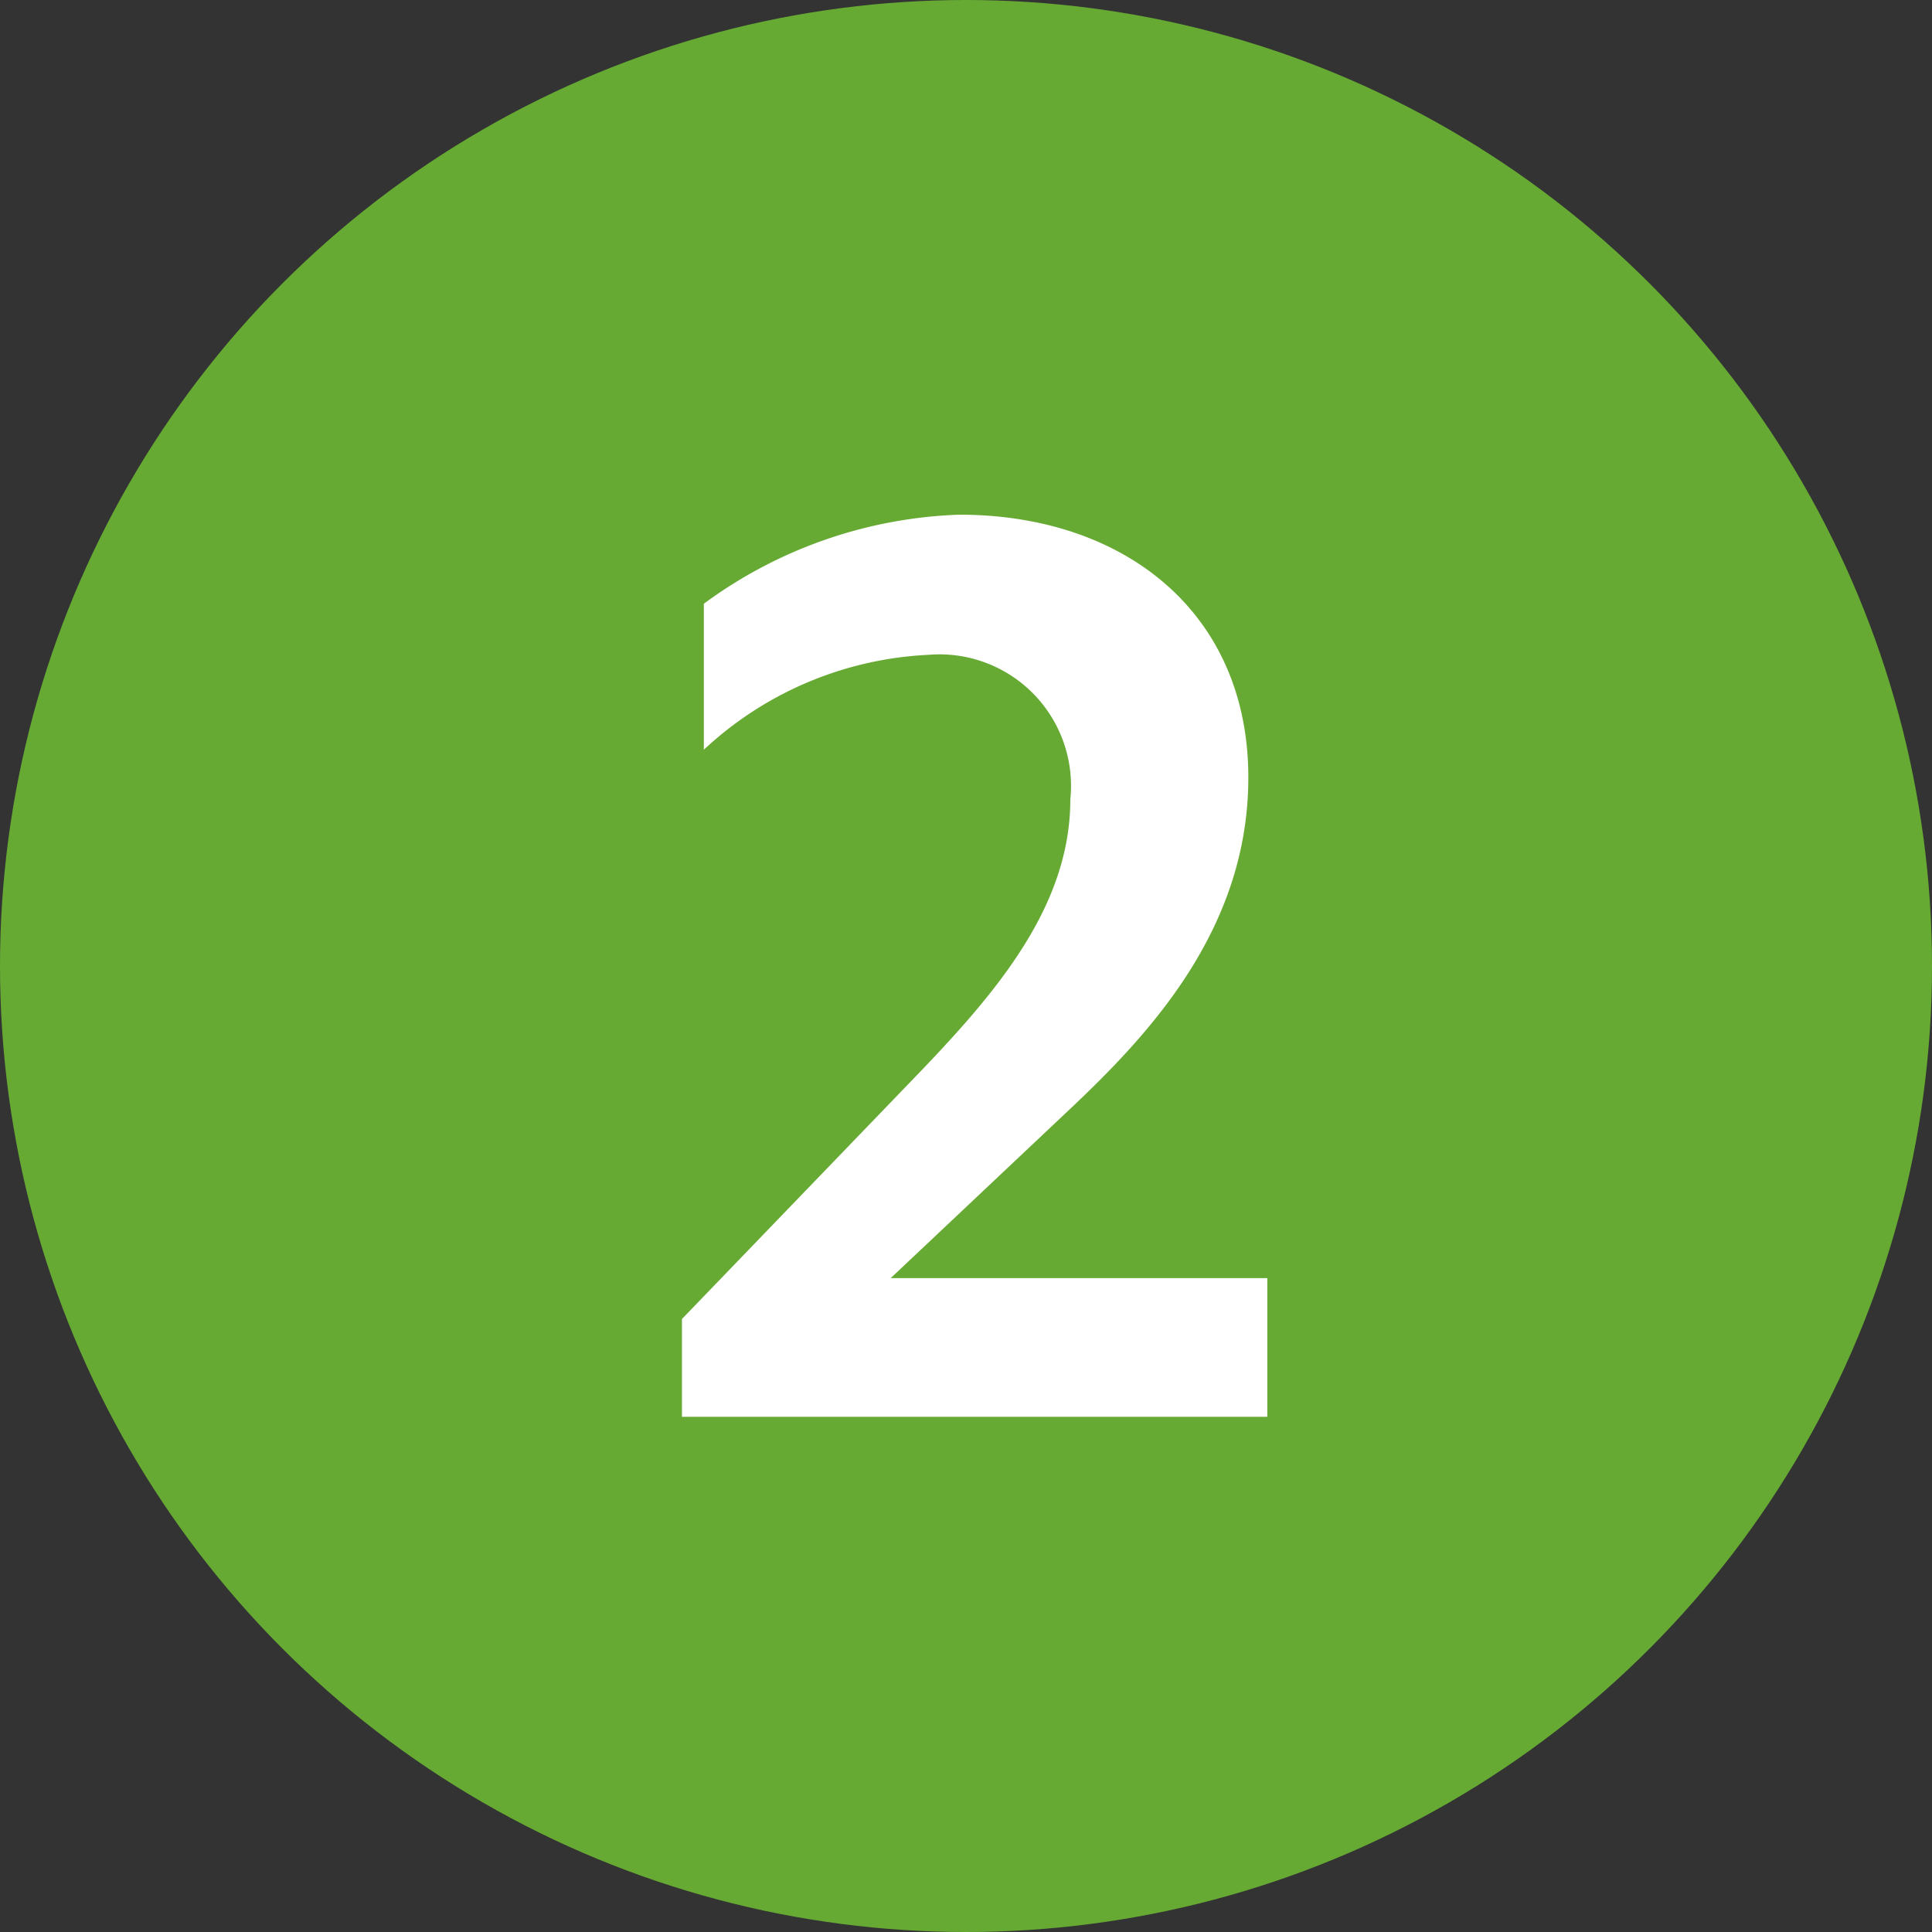 <svg xmlns="http://www.w3.org/2000/svg" width="45" height="45"><rect width="100%" height="100%" fill="#333333" stroke="none"/><circle data-name="楕円形 7" cx="22.5" cy="22.5" r="22.5" fill="#6a3"/><path data-name="パス 897" d="M29.518 33v-3.23h-8.772l4.182-3.944c1.836-1.734 4.148-4.182 4.148-7.718 0-3.842-2.89-6.12-6.732-6.12a10.627 10.627 0 0 0-5.95 2.074v3.4a8.234 8.234 0 0 1 5.236-2.21 3.063 3.063 0 0 1 3.3 3.366c0 2.55-1.8 4.59-3.706 6.562l-5.34 5.542V33z" fill="#fff"/></svg>